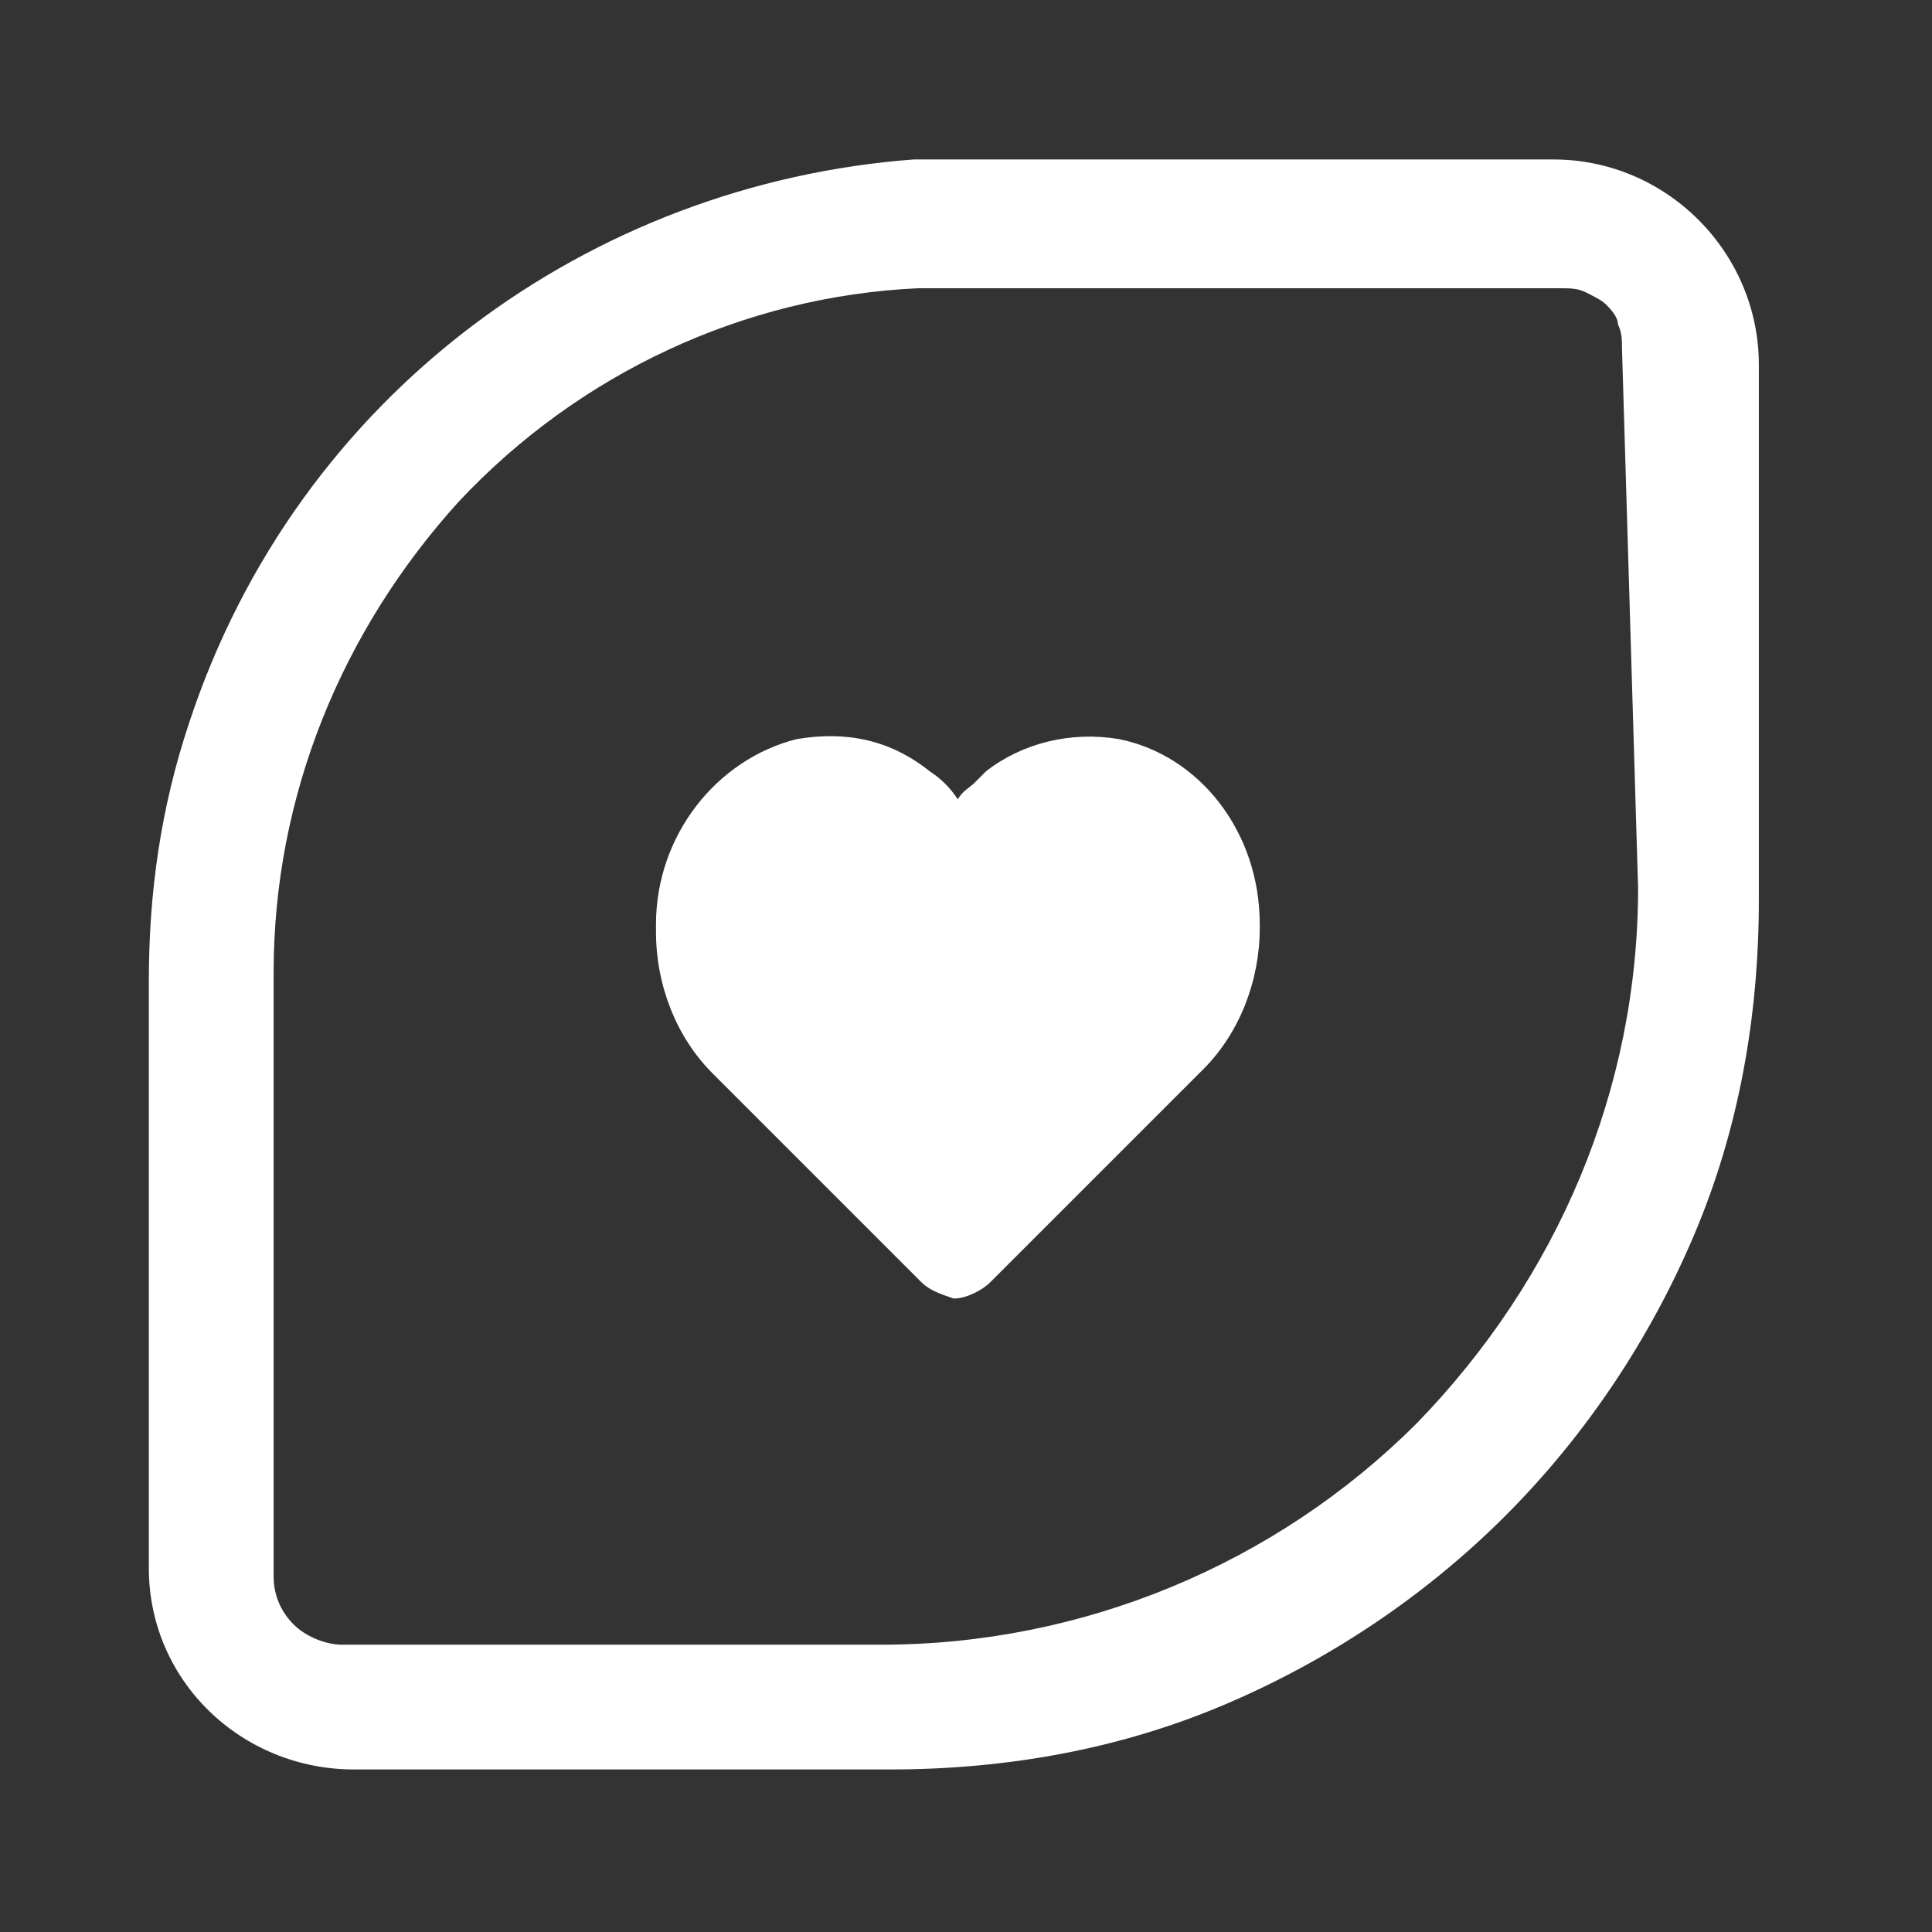 <svg width="48" height="48" viewBox="0 0 48 48" fill="none" xmlns="http://www.w3.org/2000/svg">
<rect x="0" y="0" width="48" height="48" fill="#333333" stroke="none"/>
<path d="M22.898 31.862L17.698 26.662C16.798 25.762 16.298 24.462 16.298 23.162V22.962C16.298 20.762 17.798 18.862 19.798 18.362C20.998 18.162 22.098 18.362 23.098 19.162C23.398 19.362 23.598 19.562 23.798 19.862C23.898 19.662 24.098 19.562 24.198 19.462C24.298 19.362 24.398 19.262 24.498 19.162C25.398 18.462 26.598 18.162 27.798 18.362C29.798 18.762 31.298 20.662 31.298 22.962V23.062C31.298 24.362 30.798 25.662 29.898 26.562L24.698 31.762L24.598 31.862C24.398 32.062 23.998 32.262 23.698 32.262C23.398 32.162 23.098 32.062 22.898 31.862ZM38.598 3.962H23.898C23.498 3.962 23.098 3.962 22.698 3.962C14.698 4.562 7.398 9.762 4.698 17.962C3.998 20.062 3.698 22.162 3.698 24.362C3.698 27.762 3.698 34.362 3.698 38.962C3.698 41.762 5.998 43.962 8.798 43.962H22.098C24.998 43.962 27.798 43.462 30.398 42.362C32.998 41.262 35.398 39.662 37.398 37.662C39.398 35.662 40.998 33.262 42.098 30.662C43.198 28.062 43.698 25.262 43.698 22.362V9.062C43.698 6.262 41.398 3.962 38.598 3.962ZM40.698 22.062C40.698 27.062 38.698 31.762 35.198 35.362C31.698 38.862 26.898 40.862 21.898 40.862H8.498C8.098 40.862 7.598 40.662 7.298 40.362C6.998 40.062 6.798 39.662 6.798 39.162V24.162C6.798 19.762 8.498 15.662 11.398 12.462C14.398 9.262 18.498 7.362 22.798 7.162C23.098 7.162 23.498 7.162 23.798 7.162H38.798C38.998 7.162 39.198 7.162 39.398 7.262C39.598 7.362 39.798 7.462 39.898 7.562C39.998 7.662 40.198 7.862 40.198 8.062C40.298 8.262 40.298 8.462 40.298 8.662L40.698 22.062Z" fill="white"/>
</svg>
